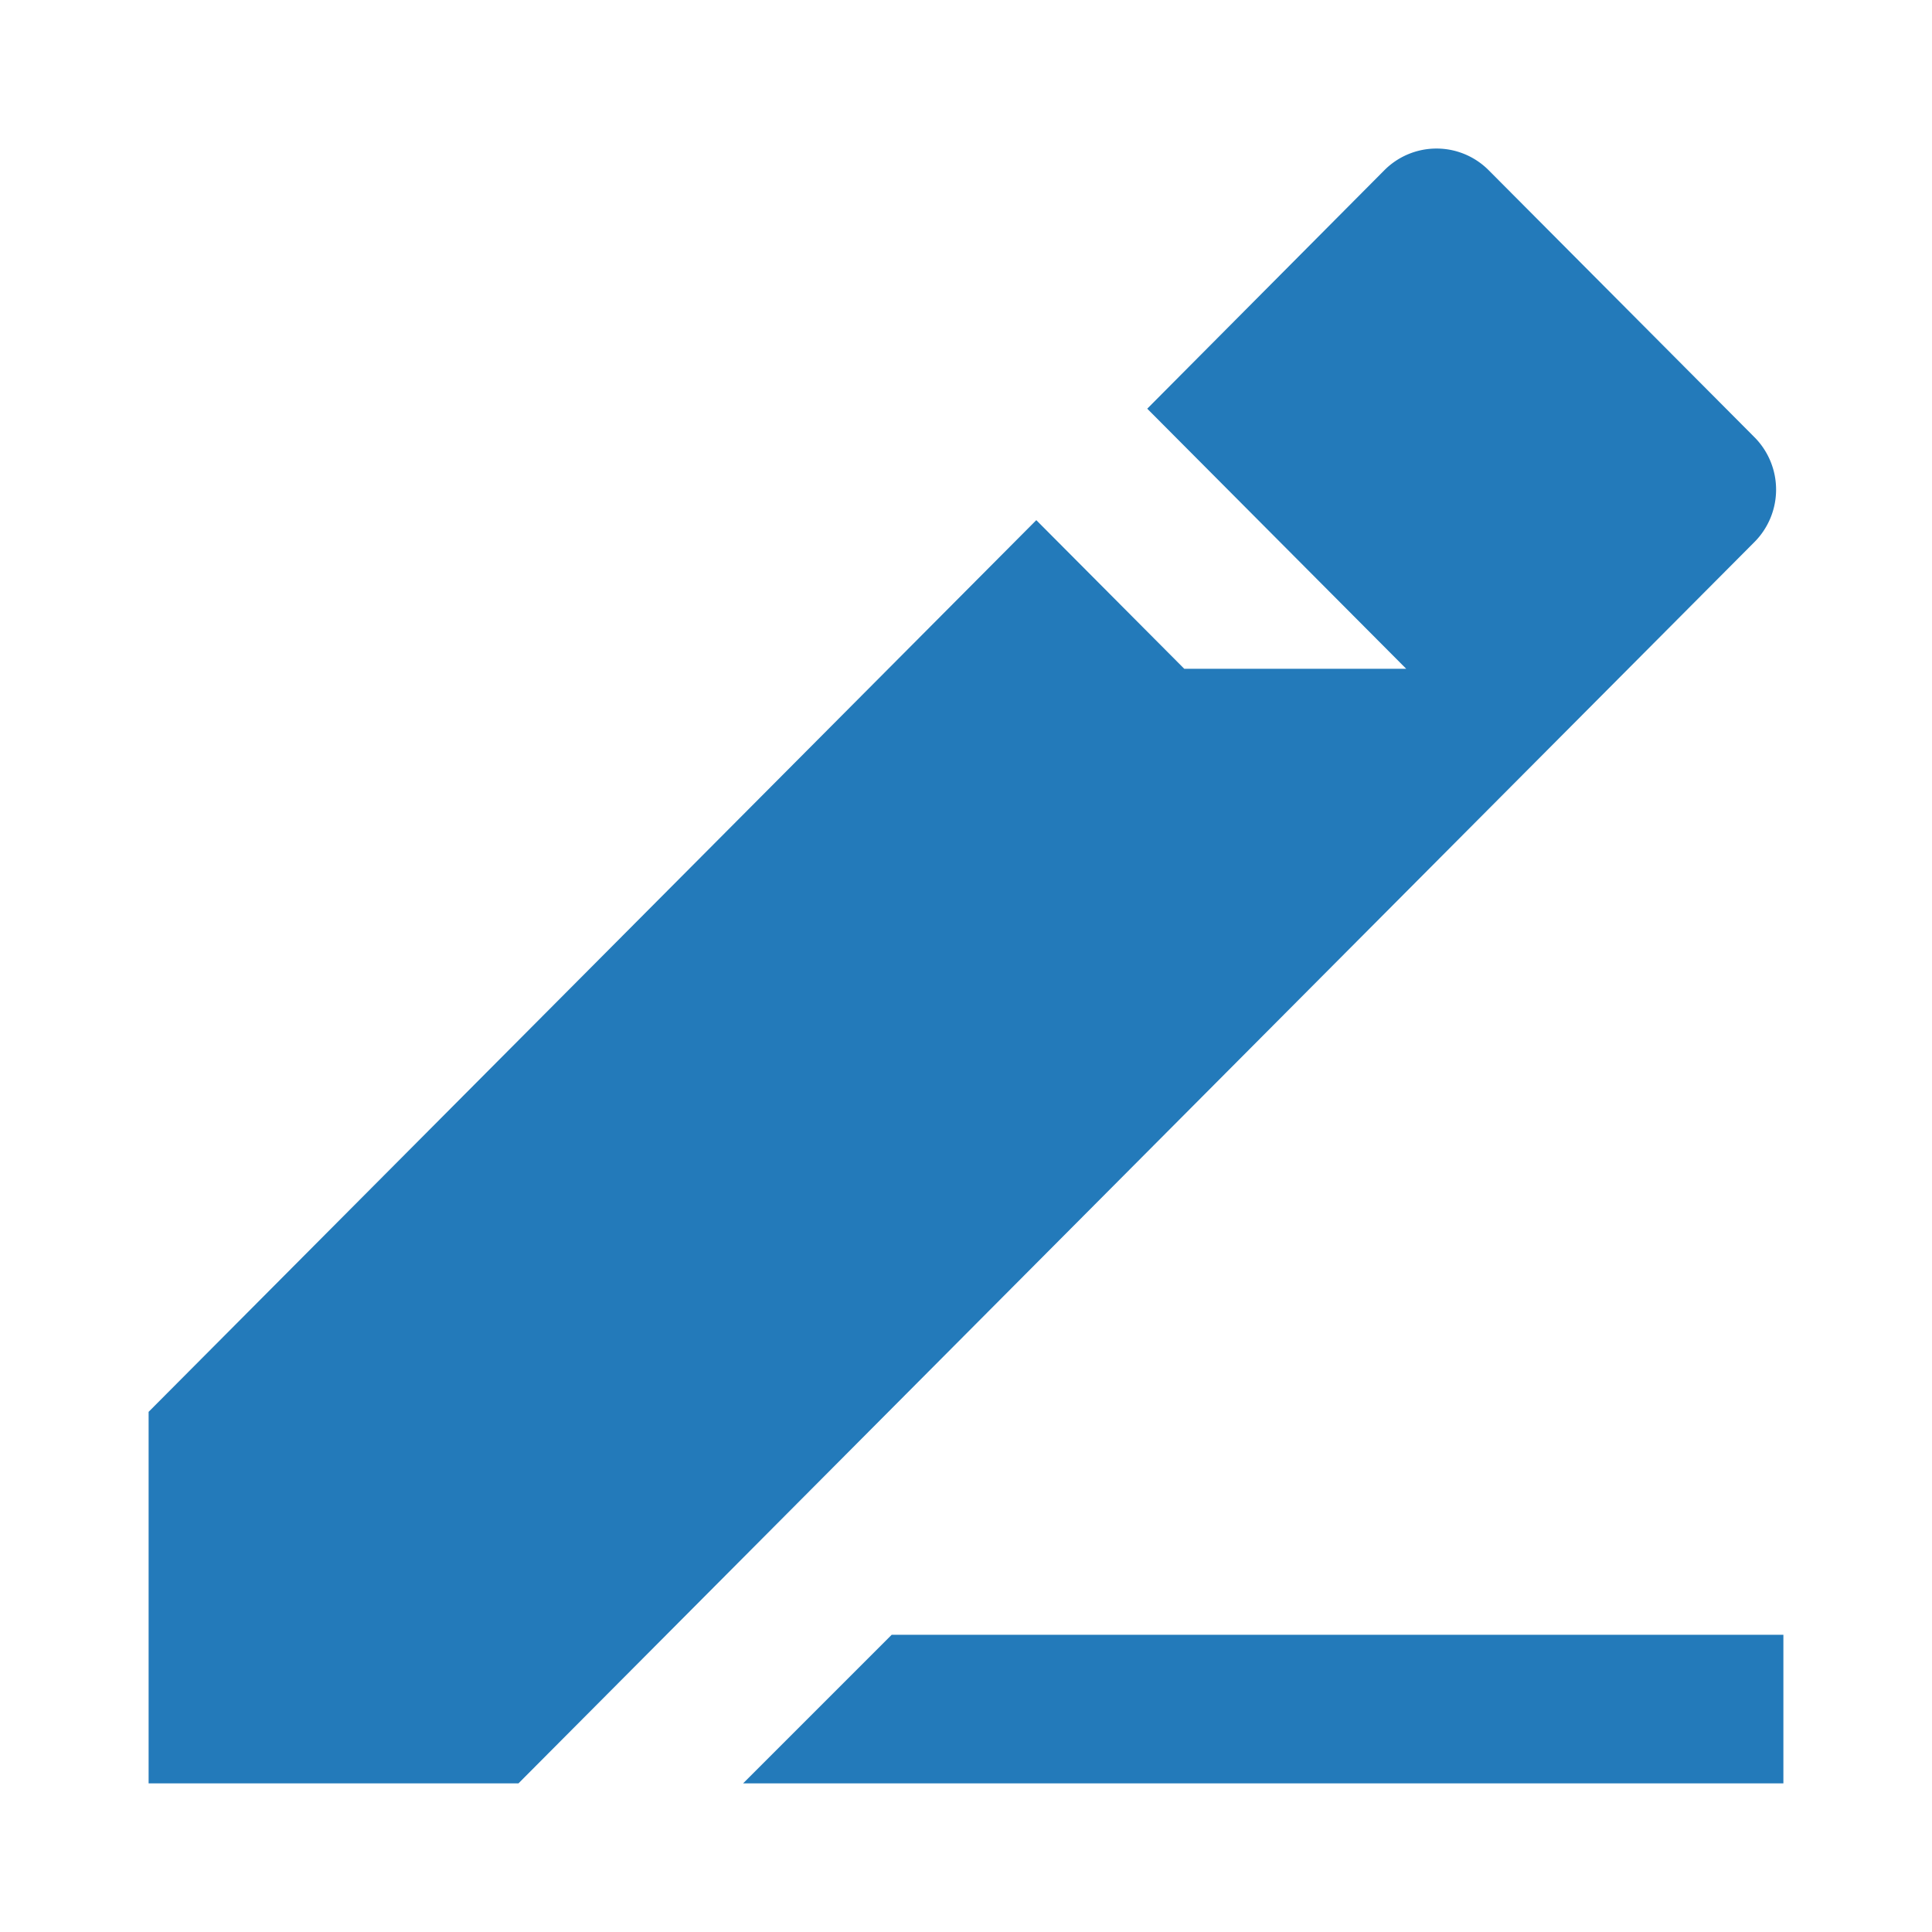 <svg xmlns="http://www.w3.org/2000/svg" viewBox="0 0 260 260"><defs><style>.cls-1{fill:#237aba}</style></defs><title>3</title><path class="cls-1" d="M236.08 58.81l-35.72-35.88a9.9 9.9 0 0 0-14.08 0L154.39 55l34.85 35h-29.87l-19.91-20L20 190v50h49.77L236.05 73a10 10 0 0 0 .03-14.19zM120 220l-20 20h140v-20z" id="icons"/></svg>